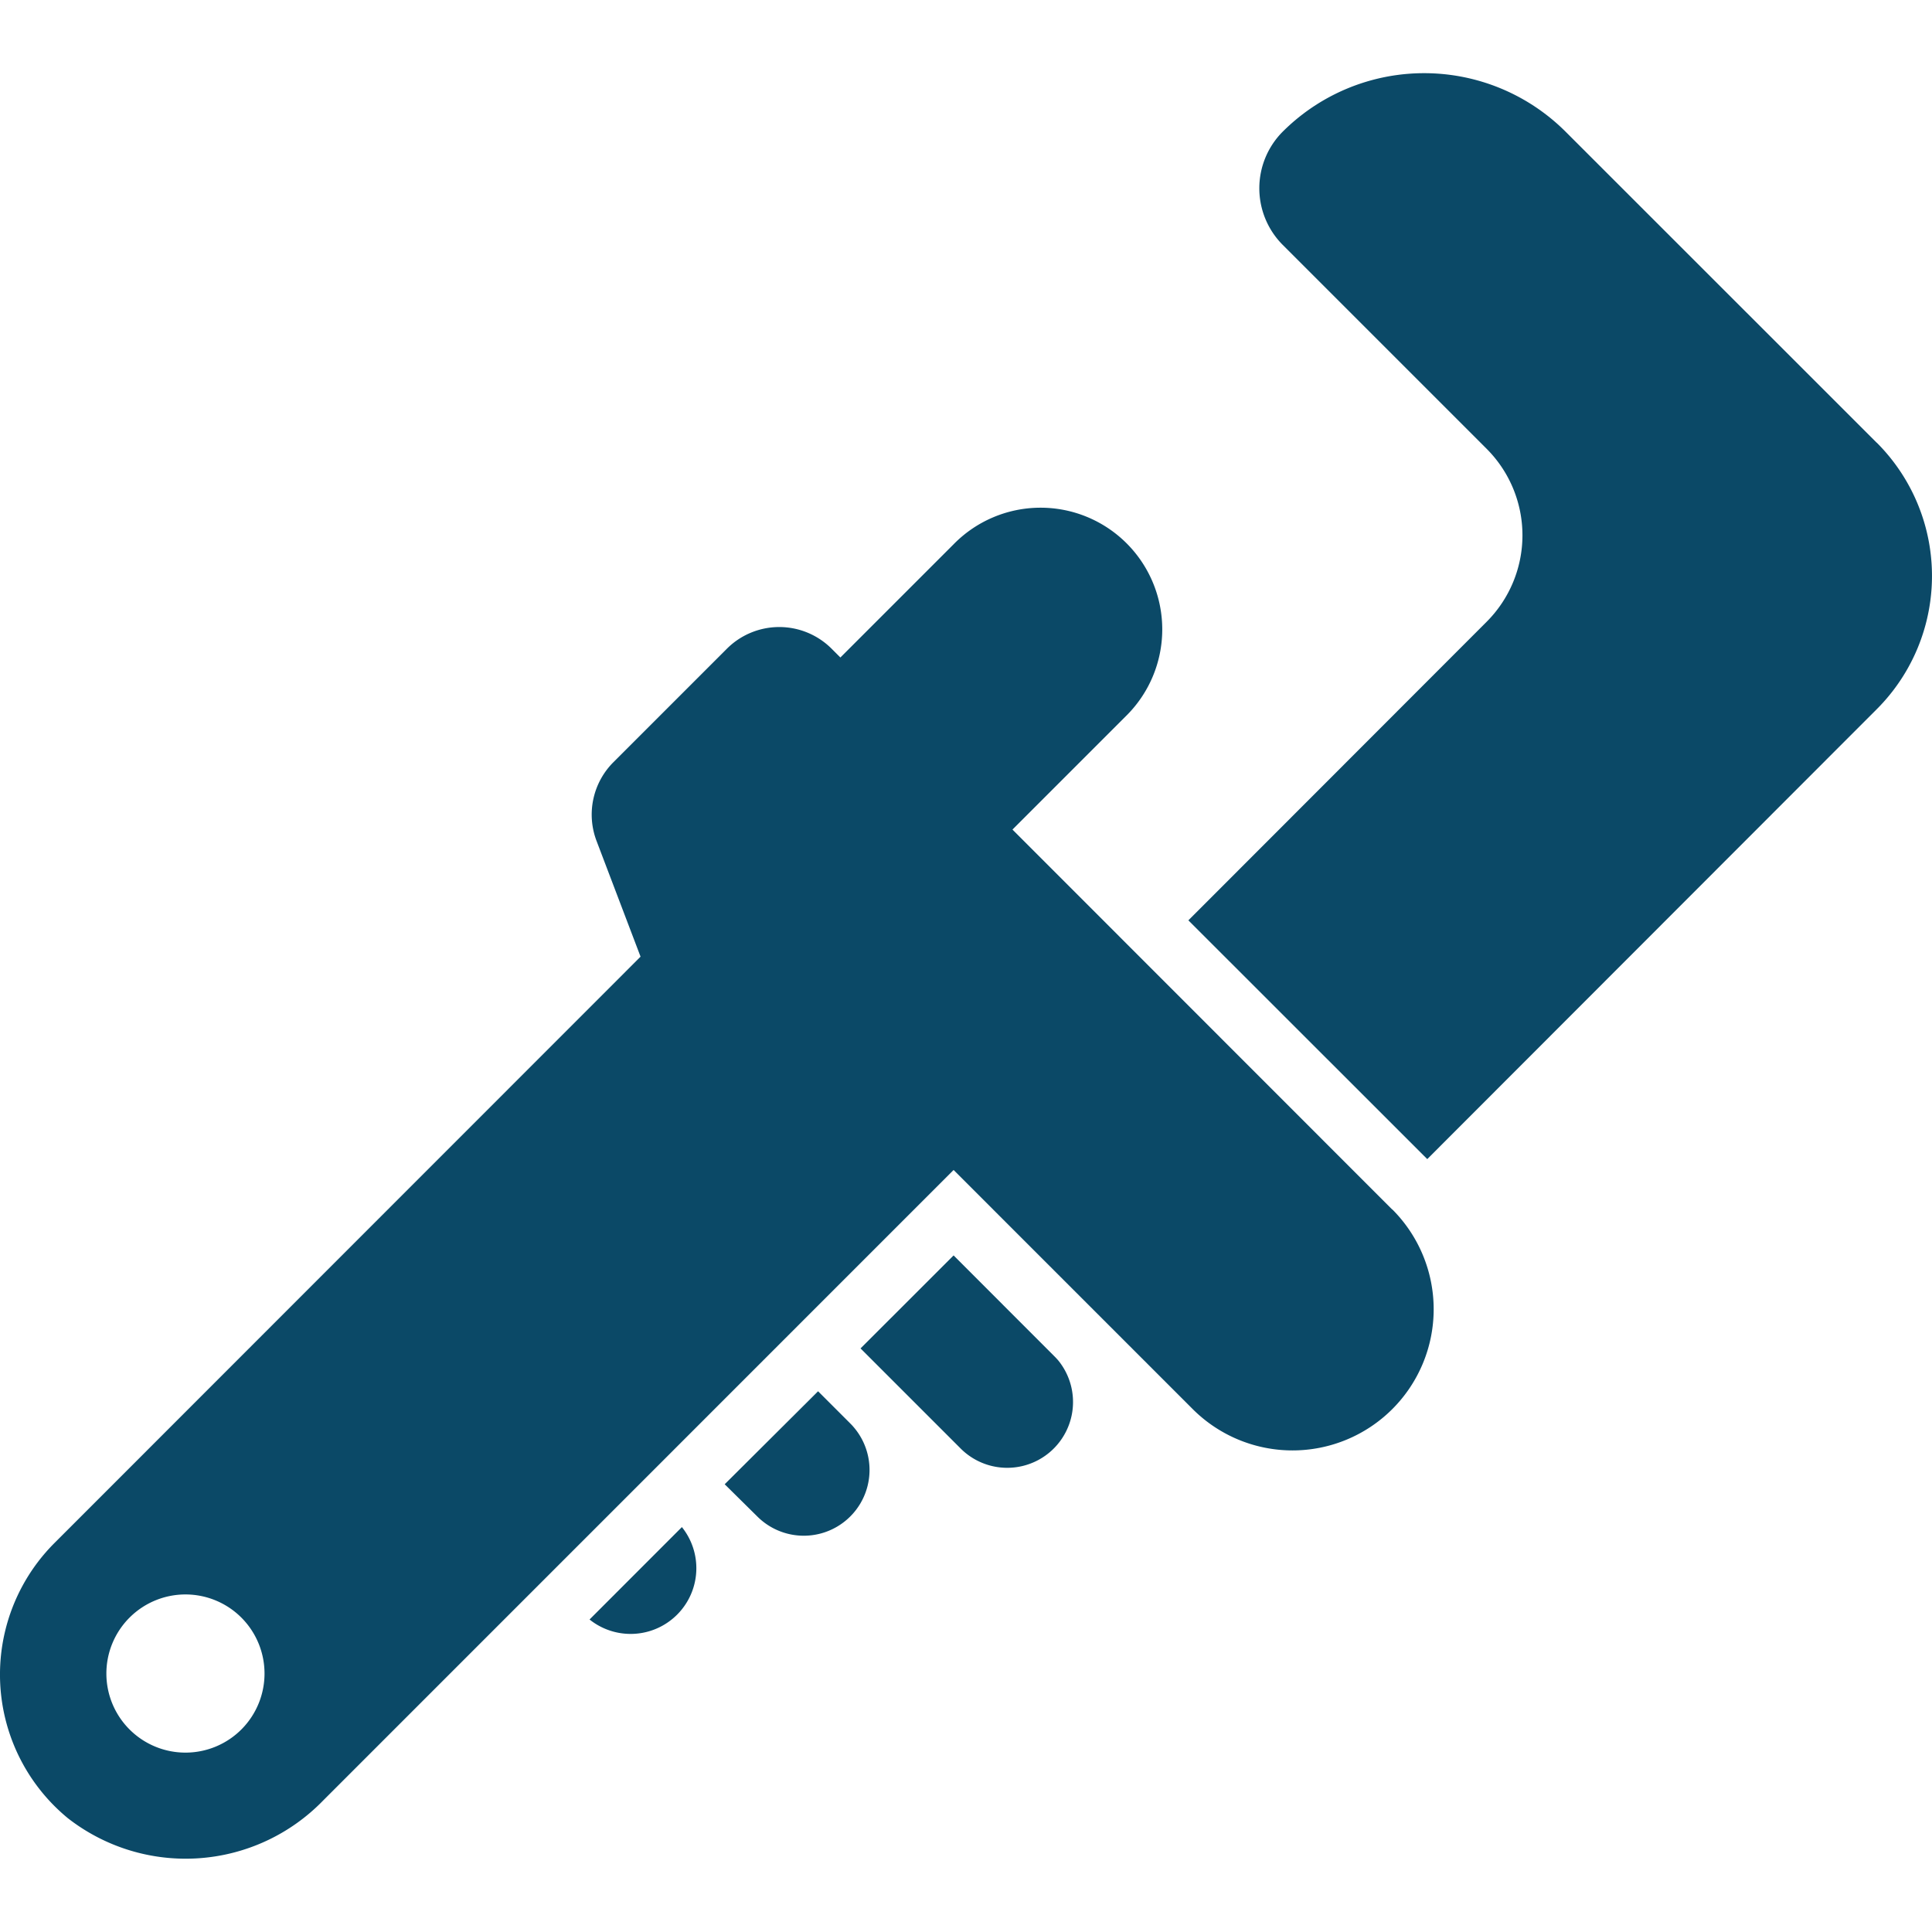 <svg xmlns="http://www.w3.org/2000/svg" xmlns:xlink="http://www.w3.org/1999/xlink" width="60" height="60" viewBox="0 0 60 60">
  <defs>
    <clipPath id="clip-path">
      <rect id="Rectangle_68" data-name="Rectangle 68" width="60" height="60" transform="translate(252 1857)" fill="#0b4967"/>
    </clipPath>
  </defs>
  <g id="wrench_icon" data-name="wrench icon" transform="translate(-252 -1857)" clip-path="url(#clip-path)">
    <g id="pipe-wrench" transform="translate(250.125 1855.125)">
      <g id="Group_67" data-name="Group 67">
        <path id="Path_591" data-name="Path 591" d="M60.159,15.625,50.5,5.969a6.218,6.218,0,0,0-8.794,0,2.49,2.49,0,0,0,0,3.506l6.338,6.338a3.8,3.8,0,0,1,0,5.372l-9.263,9.272L46.2,37.872,60.159,23.9a5.851,5.851,0,0,0,0-8.278Z" fill="#0b4967"/>
        <path id="Path_592" data-name="Path 592" d="M45.112,39.438l-11.794-11.8,3.516-3.516a3.779,3.779,0,1,0-5.344-5.344l-3.516,3.516-.272-.272a2.3,2.3,0,0,0-3.253,0l-3.525,3.525a2.3,2.3,0,0,0-.525,2.438l1.369,3.6L3.561,49.8a5.776,5.776,0,0,0,.422,8.541,5.948,5.948,0,0,0,7.931-.553L31.49,38.21l7.425,7.425a4.382,4.382,0,0,0,6.2-6.2ZM9.383,55.573a2.456,2.456,0,1,1-.009-3.459A2.458,2.458,0,0,1,9.383,55.573Z" fill="#0b4967"/>
        <path id="Path_593" data-name="Path 593" d="M20.184,52.17A2.041,2.041,0,0,0,23.052,49.3Z" fill="#0b4967"/>
        <path id="Path_594" data-name="Path 594" d="M27.281,45.082l-2.9,2.888,1.012,1a2.042,2.042,0,0,0,2.888-2.888Z" fill="#0b4967"/>
        <path id="Path_595" data-name="Path 595" d="M34.6,43.976,31.49,40.863,28.6,43.751l3.113,3.113a2.044,2.044,0,0,0,3.028-2.738C34.7,44.079,34.649,44.023,34.6,43.976Z" fill="#0b4967"/>
      </g>
    </g>
  </g>
</svg>
